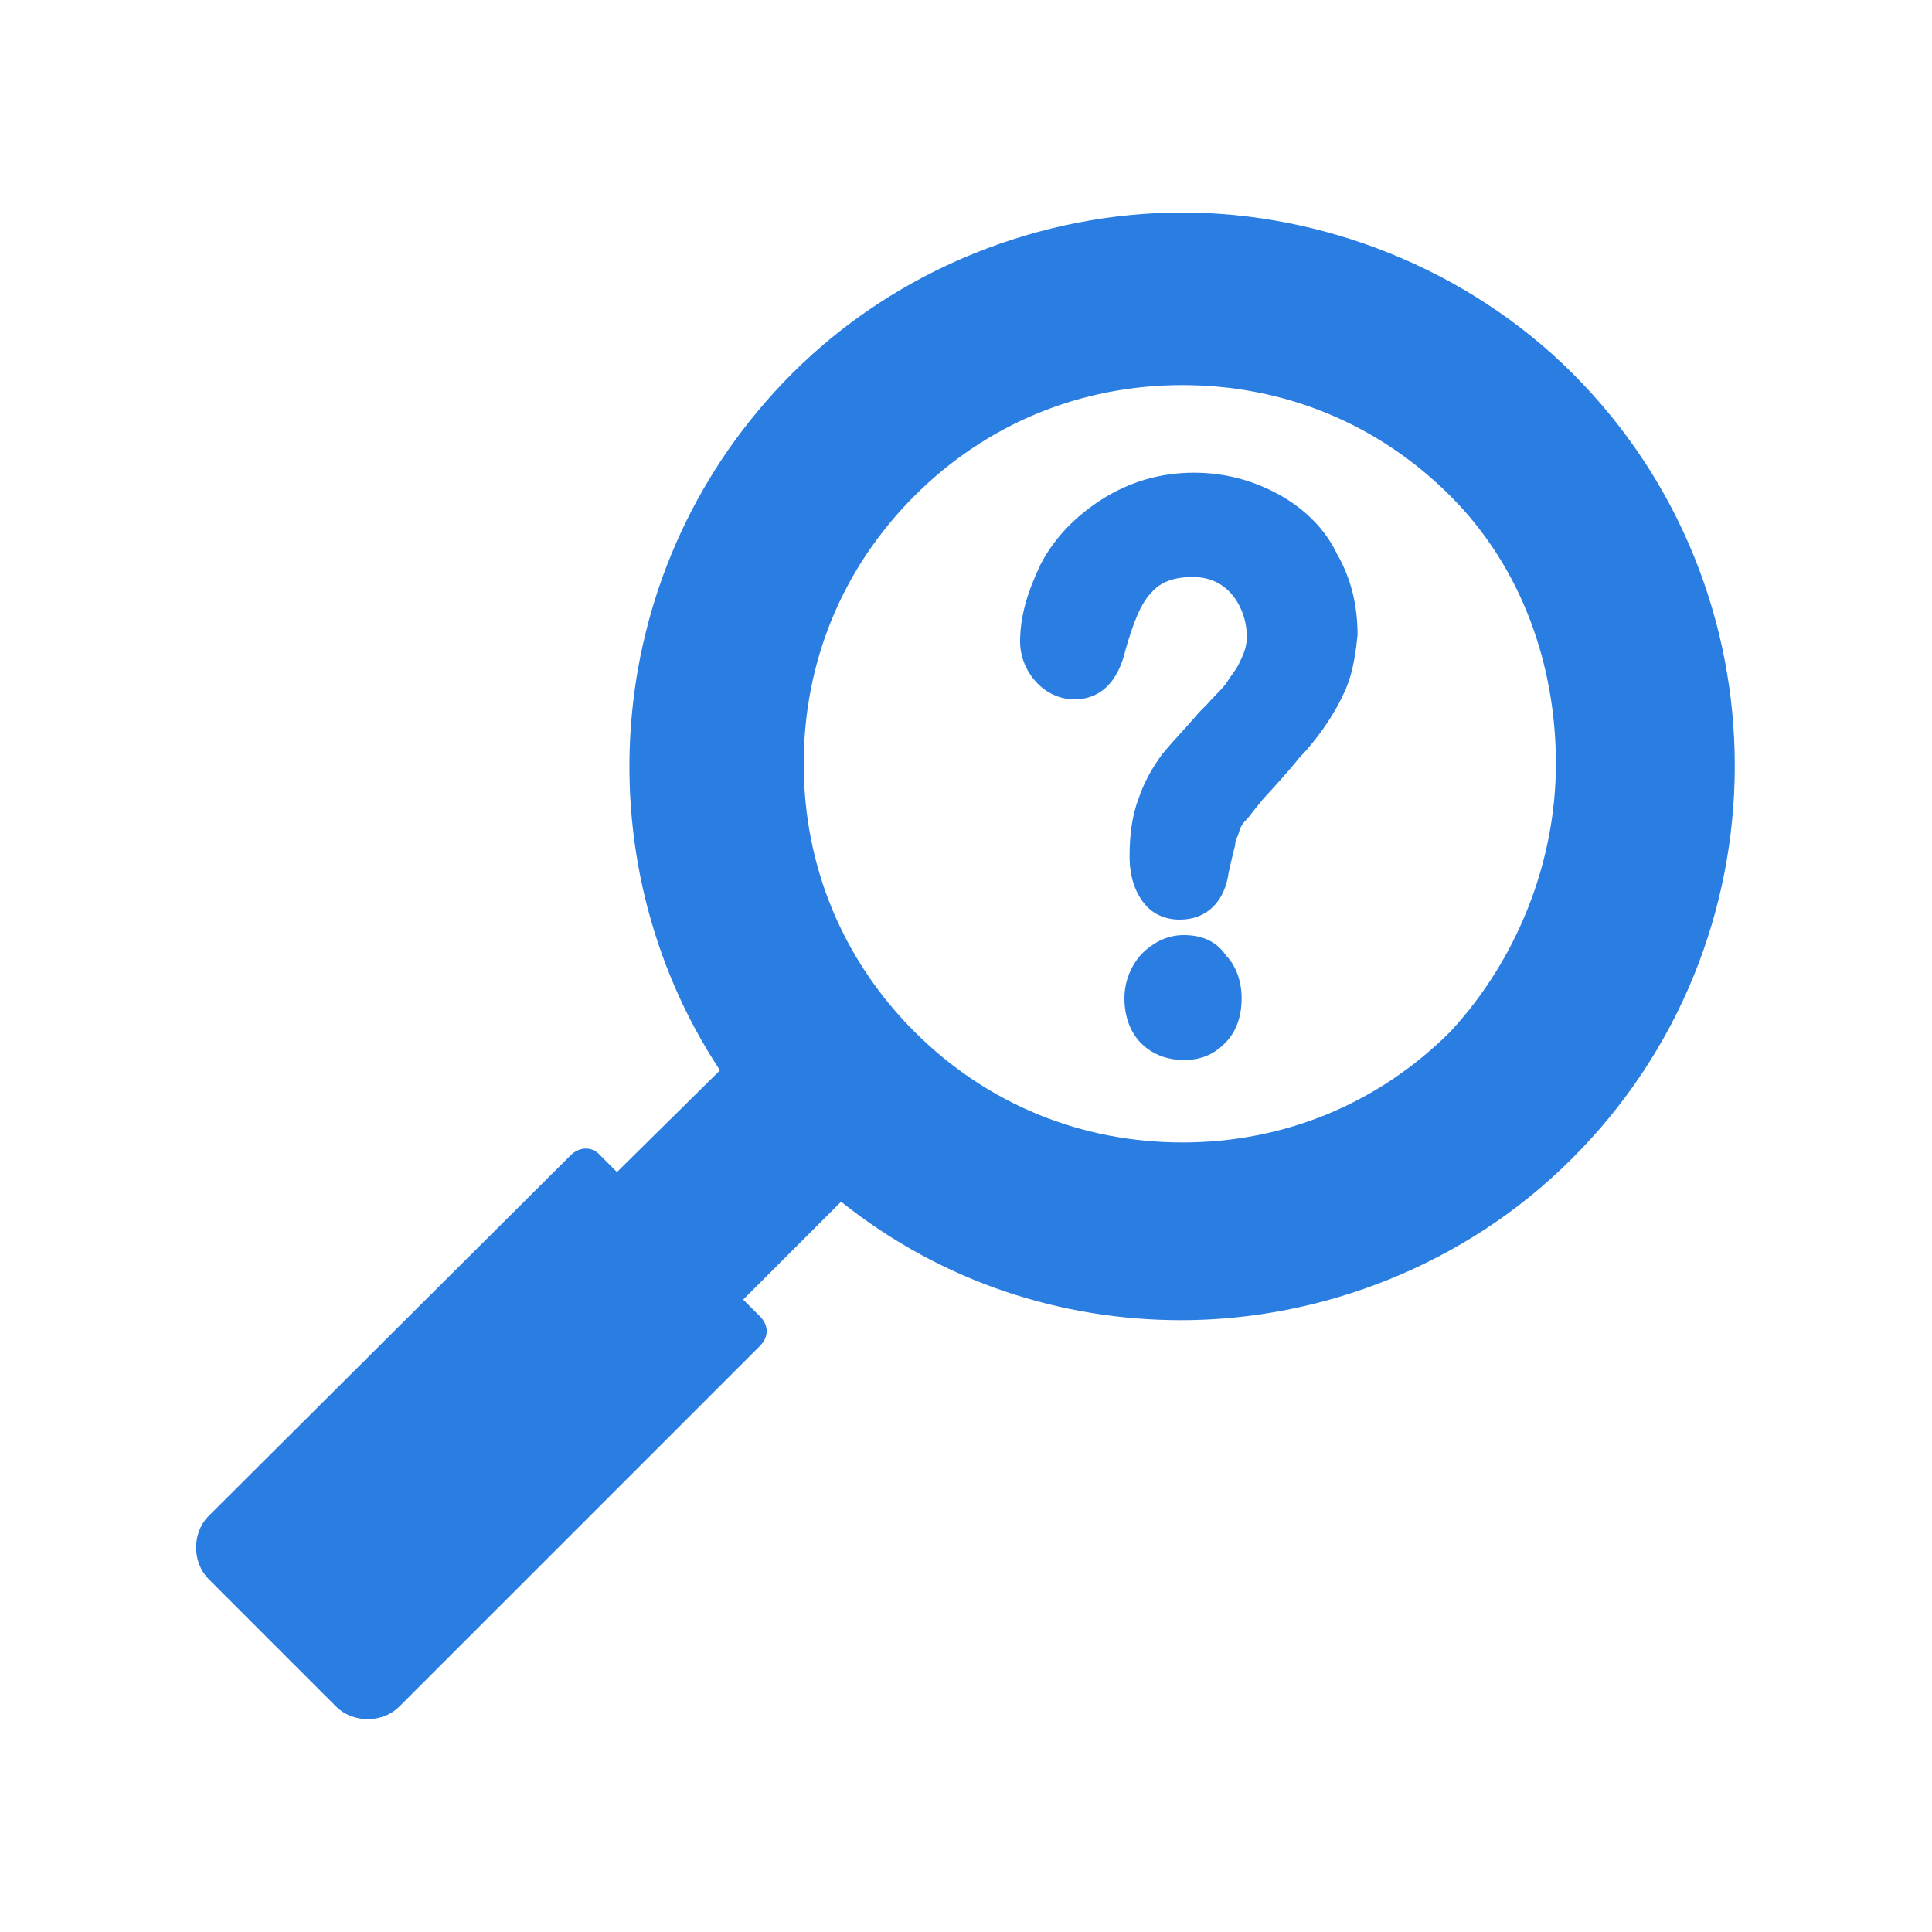 <?xml version="1.0" encoding="utf-8"?>
<!-- Generator: Adobe Illustrator 27.0.0, SVG Export Plug-In . SVG Version: 6.00 Build 0)  -->
<svg version="1.1" id="Layer_1" xmlns="http://www.w3.org/2000/svg" xmlns:xlink="http://www.w3.org/1999/xlink" x="0px" y="0px"
	 viewBox="0 0 150 150" style="enable-background:new 0 0 150 150;" xml:space="preserve">
<style type="text/css">
	.st0{fill:#2A7DE1;}
</style>
<path class="st0" d="M122.1,29c-8.2-8.2-19.5-12.5-30.3-12.5c-10.9,0-22.1,4.3-30.3,12.5C46.7,43.8,45,66.6,55.9,83.1l-8,7.9
	l-1.3-1.3C46,89,45,89,44.3,89.7l-28.1,28c-1.3,1.3-1.3,3.6,0,4.9l9.9,9.9c1.3,1.3,3.6,1.3,4.9,0l28-28c0.7-0.7,0.7-1.6,0-2.3
	l-1.3-1.3l7.6-7.6c7.9,6.3,17.2,9.2,26.4,9.2c10.9,0,22.1-4.3,30.3-12.5C138.9,73.2,138.9,45.8,122.1,29z M112.6,80.1
	c-5.6,5.6-12.9,8.6-20.8,8.6s-15.2-3-20.8-8.6c-5.6-5.6-8.6-12.9-8.6-20.8s3-15.2,8.6-20.8s12.9-8.6,20.8-8.6s15.2,3,20.8,8.6
	c5.6,5.6,8.2,13.2,8.2,20.8S117.8,74.5,112.6,80.1z M91.9,72.6c-1.2,0-2.3,0.5-3.3,1.5c-0.8,0.9-1.3,2.1-1.3,3.4
	c0,1.5,0.5,2.7,1.3,3.5c0.9,0.9,2.1,1.3,3.3,1.3c1.3,0,2.3-0.4,3.2-1.3c0.9-0.9,1.3-2.1,1.3-3.5c0-1.4-0.5-2.6-1.2-3.3
	C94.4,73,93.2,72.6,91.9,72.6z M99.3,38.4c-2-1.1-4.2-1.7-6.6-1.7c-2.6,0-5,0.7-7.2,2.1c-2,1.3-3.6,2.9-4.7,5c-1,2.1-1.6,4-1.6,6
	c0,1.1,0.4,2.2,1.2,3.1c0.8,0.9,1.9,1.4,3,1.4c2,0,3.4-1.3,4-3.9c0.6-2.1,1.2-3.6,2-4.4c0.7-0.8,1.7-1.2,3.2-1.2
	c1.2,0,2.2,0.4,3,1.3c0.7,0.8,1.2,2,1.2,3.3c0,0.6-0.1,1.1-0.5,1.9c-0.3,0.7-0.7,1.1-1,1.6c-0.3,0.5-0.9,1-1.6,1.8l-0.6,0.6
	c-1.1,1.3-2.1,2.3-2.9,3.3c-0.8,1.1-1.4,2.2-1.8,3.4c-0.5,1.3-0.7,2.8-0.7,4.5c0,1.5,0.4,2.7,1.1,3.6c0.7,0.9,1.7,1.3,2.8,1.3
	c2.1,0,3.5-1.4,3.8-3.7c0.2-0.9,0.4-1.7,0.5-2.1c0-0.3,0.1-0.5,0.2-0.7l0.1-0.3c0.1-0.4,0.3-0.7,0.6-1l0.1-0.1
	c0.3-0.4,0.7-0.9,1.2-1.5c1.1-1.2,2.1-2.3,2.8-3.2c0.6-0.6,0.9-1,1.3-1.5c0.7-0.9,1.5-2.1,2.1-3.4l0,0c0.6-1.2,0.9-2.6,1.1-4.6
	c0-2.3-0.5-4.4-1.6-6.3C102.9,41.1,101.3,39.5,99.3,38.4z"/>
</svg>
